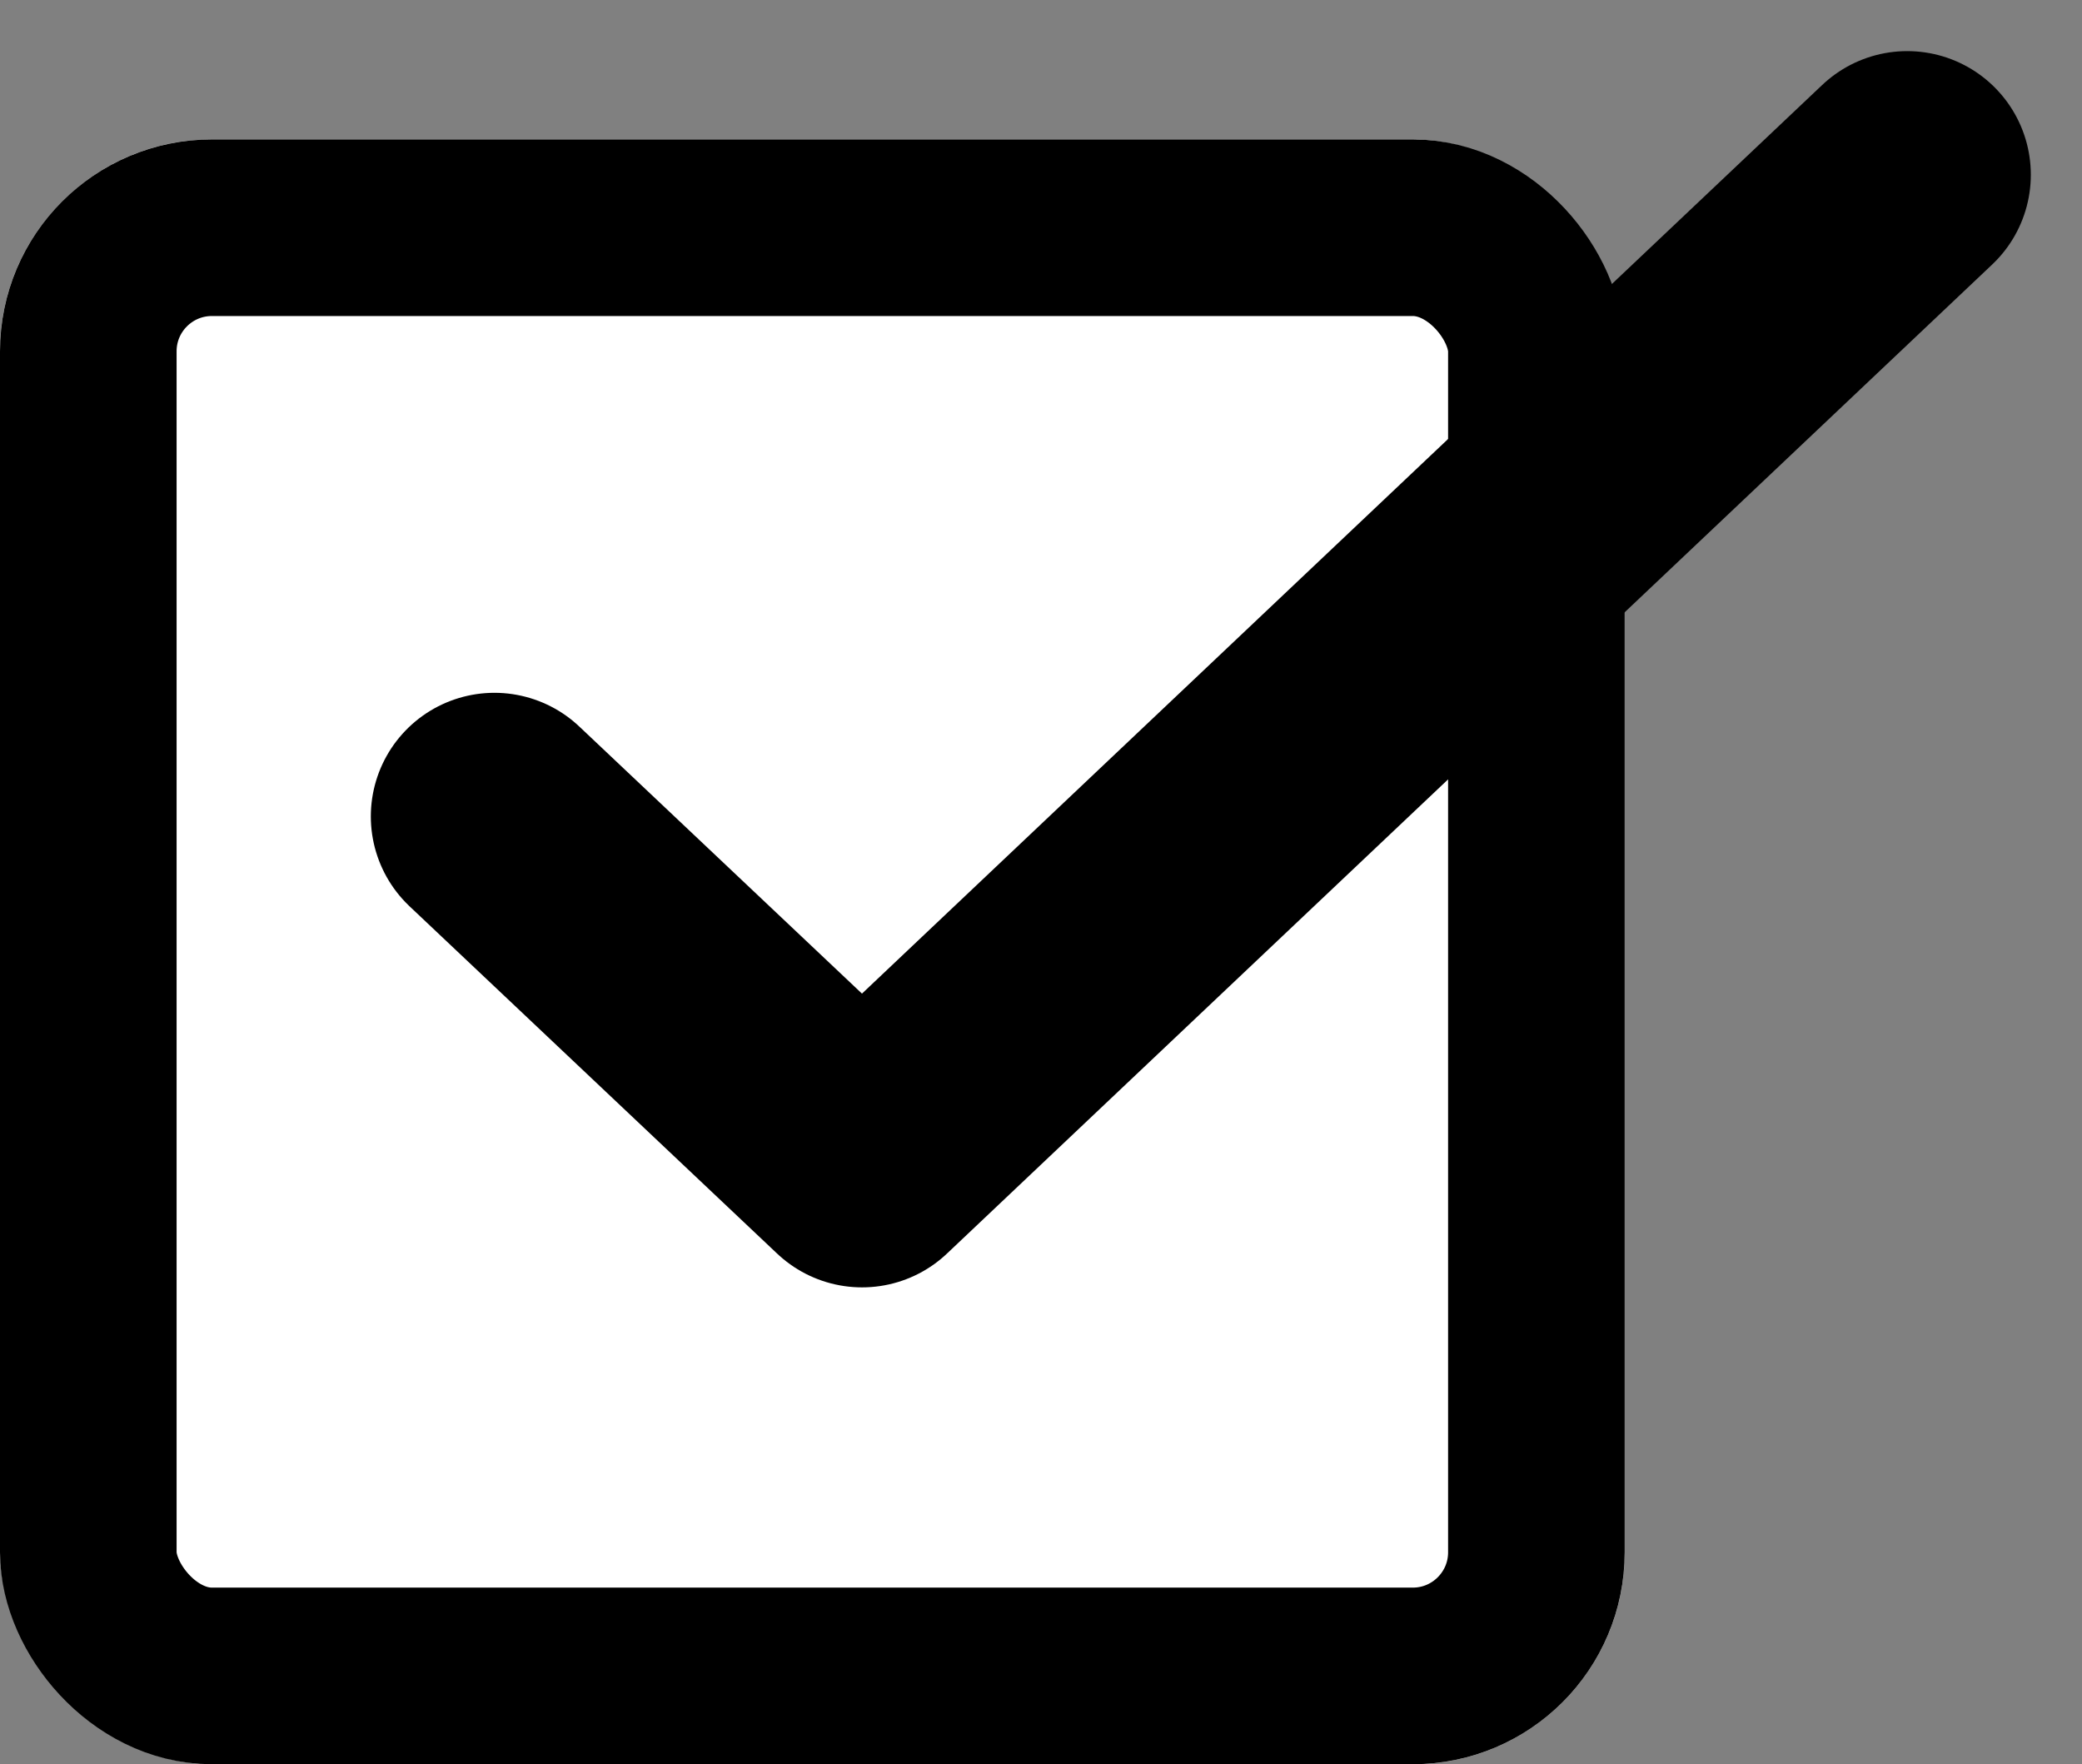 <svg xmlns="http://www.w3.org/2000/svg" width="58.948" height="49.947" viewBox="0 0 58.948 49.947">
  <rect x="0" y="0" width="58.948" height="49.947" fill="#808080" stroke="none"/>
  <g id="グループ_3714" data-name="グループ 3714" transform="translate(-223 -5614.053)">
    <g id="長方形_824" data-name="長方形 824" transform="translate(223 5618)" fill="#fff" stroke="#000" stroke-width="5">
      <rect width="46" height="46" rx="6" stroke="none"/>
      <rect x="2.5" y="2.5" width="41" height="41" rx="3.5" fill="none"/>
    </g>
    <path id="パス_3265" data-name="パス 3265" d="M399.9,3795.054l10.408,9.833,29.592-28" transform="translate(-162.901 1842.113)" fill="none" stroke="#000" stroke-linecap="round" stroke-linejoin="round" stroke-width="7"/>
  </g>
</svg>
